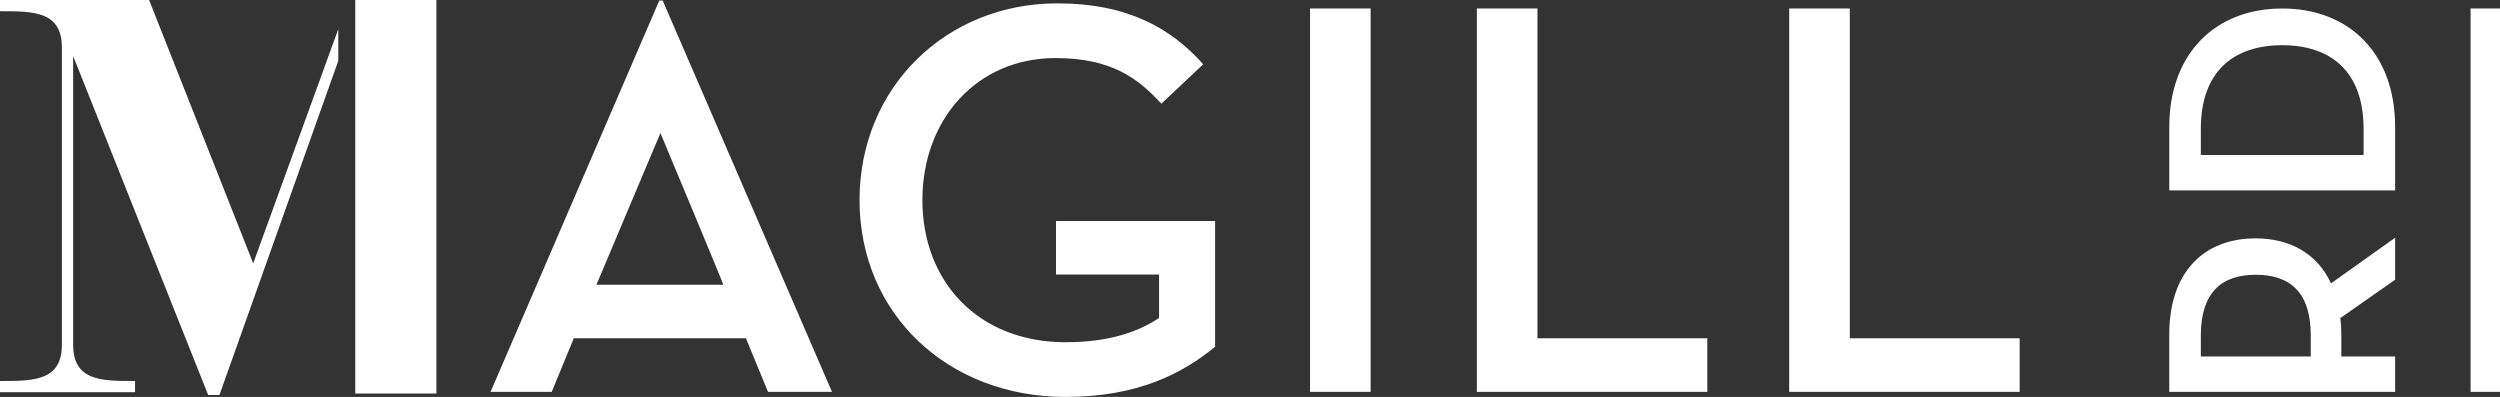 <svg xmlns="http://www.w3.org/2000/svg" xmlns:xlink="http://www.w3.org/1999/xlink" preserveAspectRatio="xMidYMid" width="422" height="67" viewBox="0 0 422 67">
  <rect x="0" y="0" width="422" height="67" fill="#333333" stroke="none"/>
  <defs>
    <style>
      .cls-1 {
        fill: #fff;
        fill-rule: evenodd;
      }
    </style>
  </defs>
  <path d="M417.034,66.143 L417.034,1.434 L422.000,1.434 L422.000,66.143 L417.034,66.143 ZM366.173,56.428 C366.173,45.988 371.949,40.238 380.751,40.238 C386.637,40.238 391.179,42.862 393.478,47.831 L404.299,40.126 L404.299,47.216 L395.048,53.693 C395.159,54.531 395.216,55.479 395.216,56.428 L395.216,60.169 L404.299,60.169 L404.299,66.143 L366.173,66.143 L366.173,56.428 ZM371.500,60.169 L390.057,60.169 L390.057,56.652 C390.057,49.339 386.581,46.380 380.751,46.380 C374.976,46.380 371.500,49.394 371.500,56.652 L371.500,60.169 ZM366.174,21.421 C366.174,9.027 373.966,1.435 385.236,1.435 C396.505,1.435 404.298,8.971 404.298,21.421 L404.298,32.141 L366.174,32.141 L366.174,21.421 ZM371.500,26.166 L398.972,26.166 L398.972,21.757 C398.972,11.929 393.309,7.631 385.236,7.631 C377.163,7.631 371.500,11.929 371.500,21.757 L371.500,26.166 ZM302.019,1.426 L312.246,1.426 L312.246,57.101 L340.918,57.101 L340.918,66.143 L302.019,66.143 L302.019,1.426 ZM249.295,1.426 L259.522,1.426 L259.522,57.101 L288.194,57.101 L288.194,66.143 L249.295,66.143 L249.295,1.426 ZM221.135,1.426 L231.362,1.426 L231.362,66.143 L221.135,66.143 L221.135,1.426 ZM179.880,67.000 C159.905,67.000 145.091,52.915 145.091,33.784 C145.091,14.654 159.809,0.569 178.446,0.569 C190.488,0.569 197.751,4.851 203.104,10.847 L196.032,17.509 C192.113,13.227 187.621,9.801 178.159,9.801 C164.970,9.801 155.700,20.079 155.700,33.784 C155.700,47.489 165.066,57.768 179.880,57.768 C186.952,57.768 191.922,56.150 195.650,53.676 L195.650,46.347 L178.256,46.347 L178.256,37.306 L205.111,37.306 L205.111,58.530 C199.664,63.003 192.113,67.000 179.880,67.000 ZM125.912,57.101 L96.858,57.101 L93.130,66.143 L82.809,66.143 L111.290,0.093 L111.863,0.093 L140.439,66.143 L129.640,66.143 L125.912,57.101 ZM111.480,22.459 L100.681,48.060 L122.089,48.060 C122.185,48.060 111.480,22.459 111.480,22.459 ZM59.967,-0.000 L73.667,-0.000 L73.667,66.432 L59.967,66.432 L59.967,-0.000 ZM35.141,66.678 L12.347,9.458 L12.347,58.166 C12.347,64.313 17.096,64.313 22.794,64.313 L22.794,66.205 L-0.000,66.205 L-0.000,64.313 C5.700,64.313 10.448,64.313 10.448,58.166 L10.448,8.039 C10.448,1.892 5.700,1.892 -0.000,1.892 L-0.000,-0.001 L25.169,-0.001 L42.740,44.453 L57.105,4.902 L57.105,10.256 L37.042,66.678 L35.141,66.678 Z" class="cls-1"/>
</svg>
